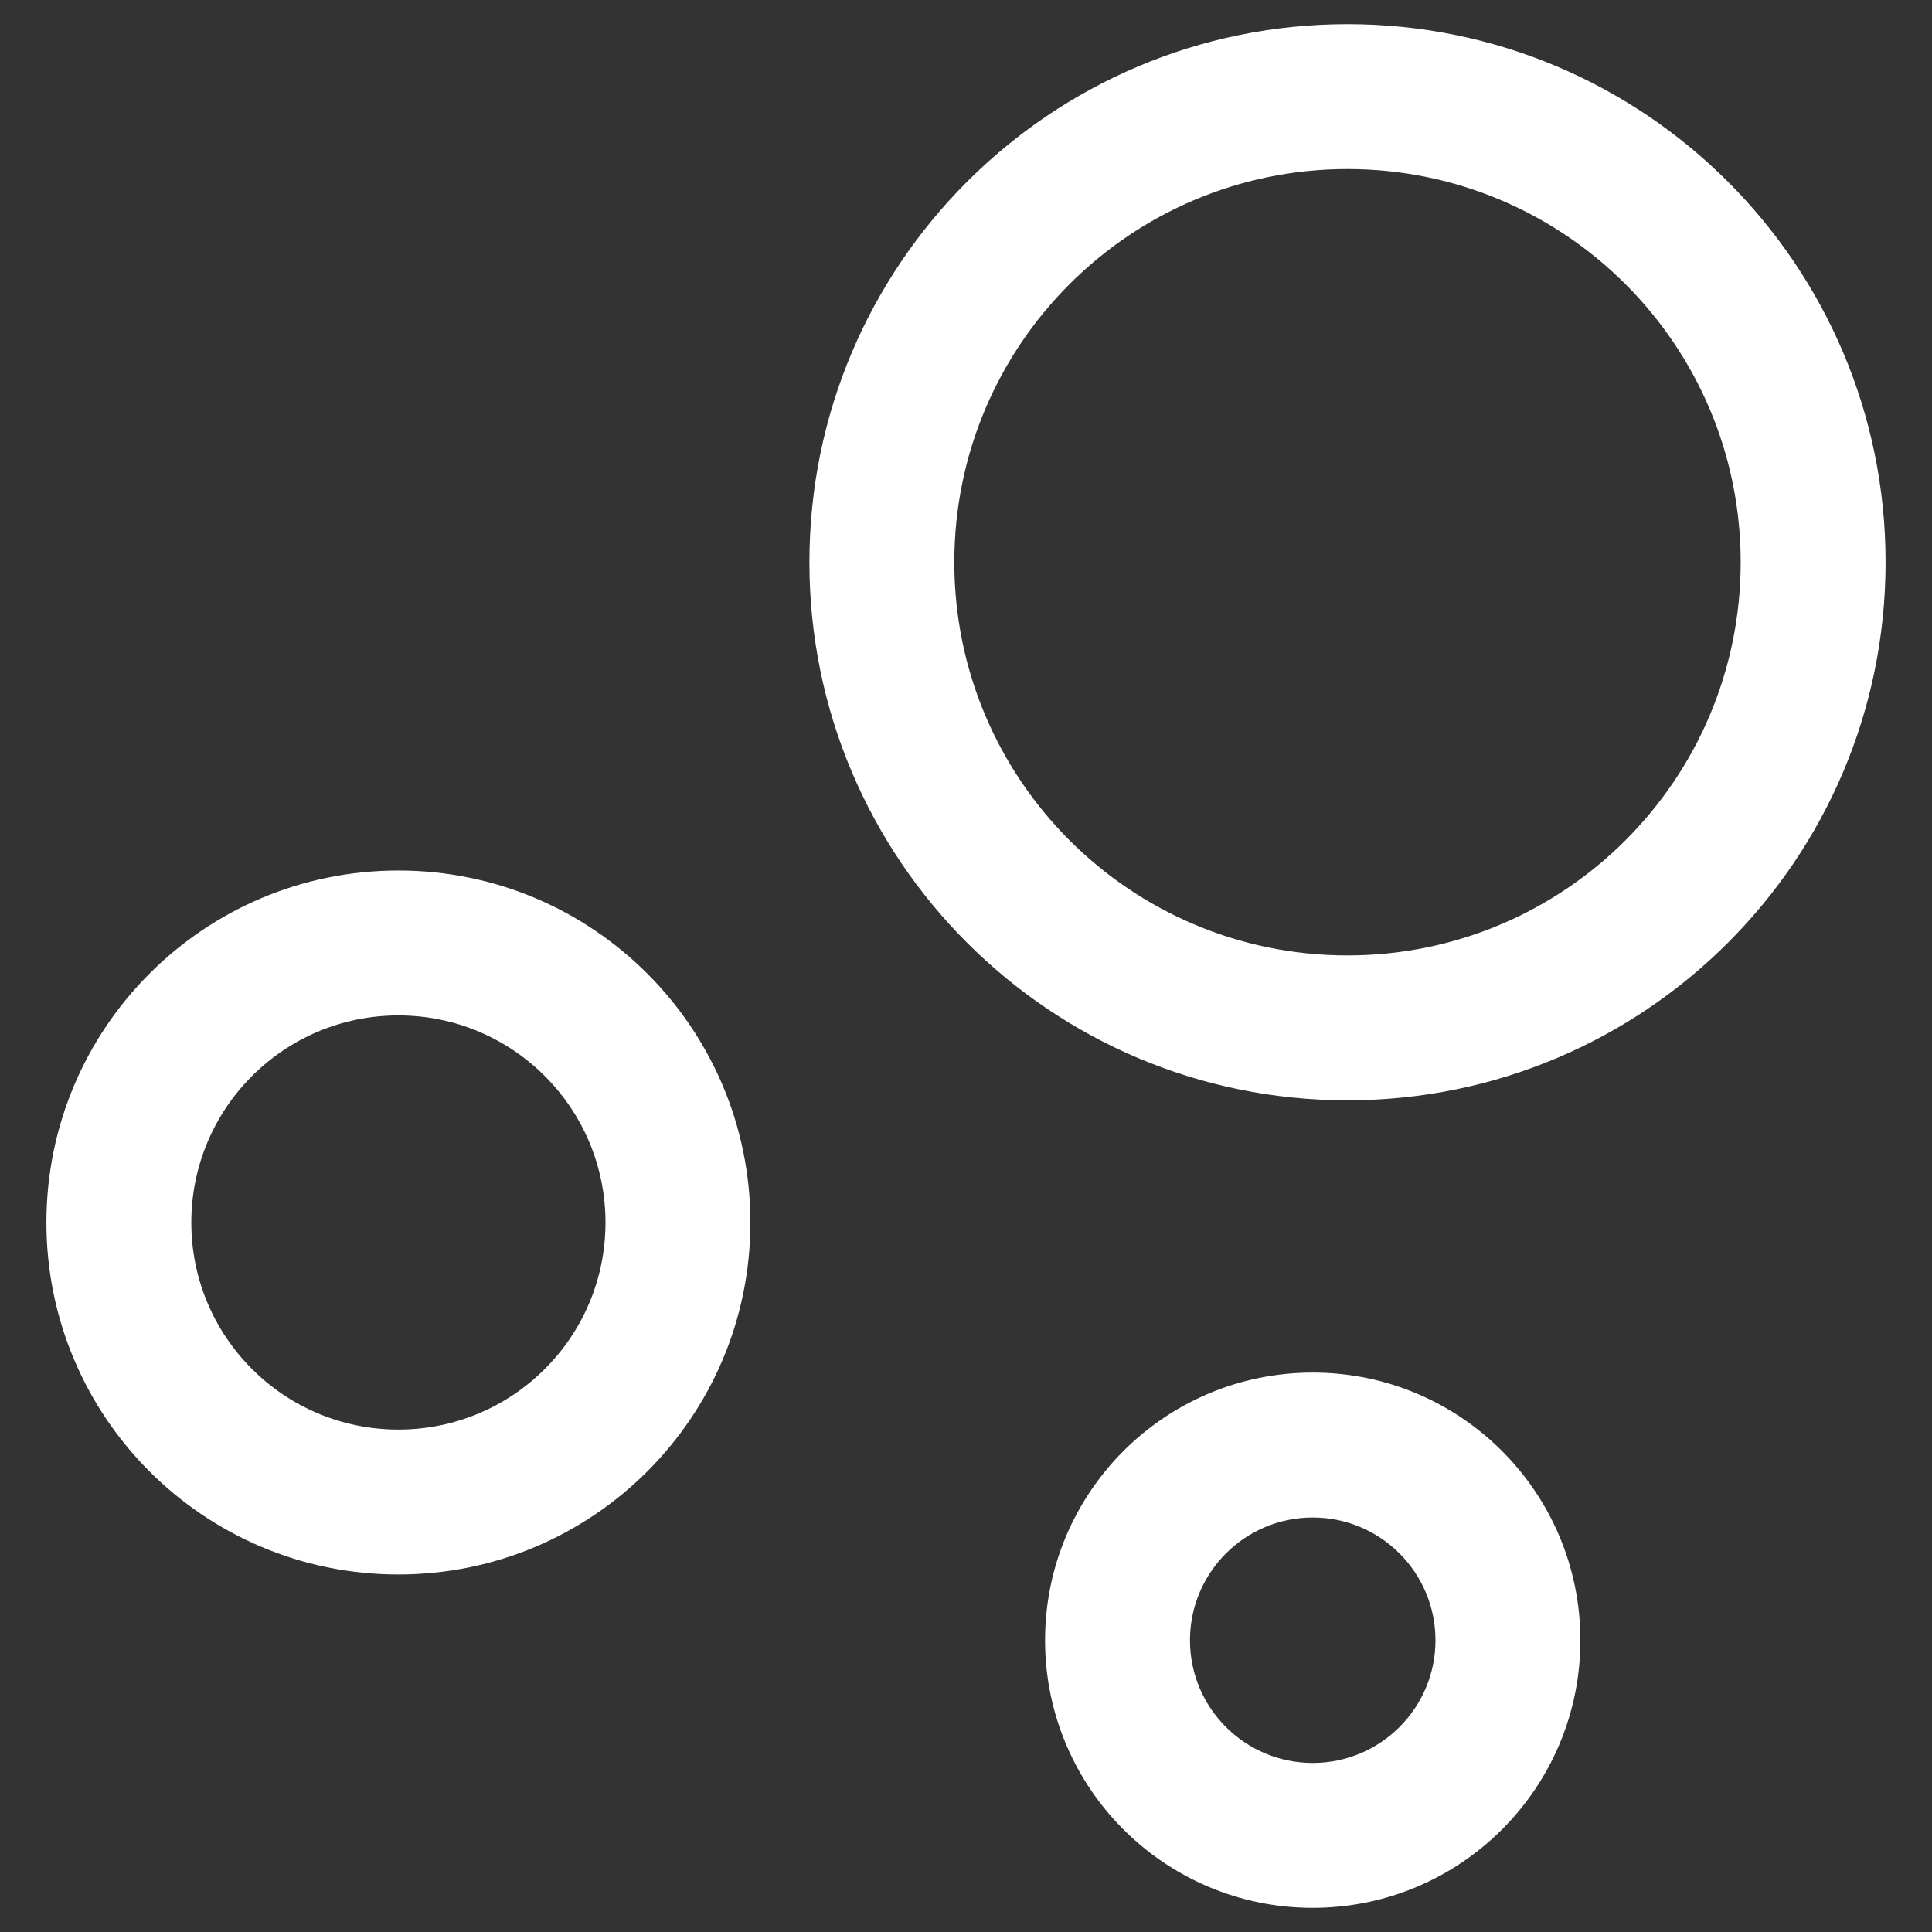 <svg xmlns="http://www.w3.org/2000/svg" width="40" height="40" viewBox="0 0 40 40" fill="none"><rect x="0" y="0" width="40" height="40" fill="#333333" stroke="none"/><path fill-rule="evenodd" clip-rule="evenodd" d="M16.758 11.64C16.758 5.488 21.746 0.5 27.898 0.5C34.051 0.5 39.039 5.488 39.039 11.64C39.039 17.793 34.051 22.781 27.898 22.781C21.746 22.781 16.758 17.793 16.758 11.64ZM27.898 3.5C23.402 3.5 19.758 7.145 19.758 11.64C19.758 16.136 23.402 19.781 27.898 19.781C32.394 19.781 36.039 16.136 36.039 11.64C36.039 7.145 32.394 3.5 27.898 3.5ZM0.961 25.311C0.961 21.287 4.222 18.023 8.248 18.023C12.274 18.023 15.536 21.287 15.536 25.311C15.536 29.336 12.274 32.598 8.248 32.598C4.223 32.598 0.961 29.336 0.961 25.311ZM8.248 21.023C5.88 21.023 3.961 22.944 3.961 25.311C3.961 27.68 5.879 29.598 8.248 29.598C10.617 29.598 12.536 27.68 12.536 25.311C12.536 22.944 10.617 21.023 8.248 21.023ZM21.637 33.96C21.637 30.899 24.118 28.418 27.179 28.418C30.239 28.418 32.72 30.899 32.72 33.96C32.72 37.021 30.238 39.5 27.179 39.5C24.119 39.5 21.637 37.021 21.637 33.96ZM27.179 31.418C25.775 31.418 24.637 32.556 24.637 33.96C24.637 35.362 25.774 36.5 27.179 36.5C28.583 36.5 29.72 35.362 29.72 33.96C29.72 32.556 28.582 31.418 27.179 31.418Z" fill="#fff"></path></svg>